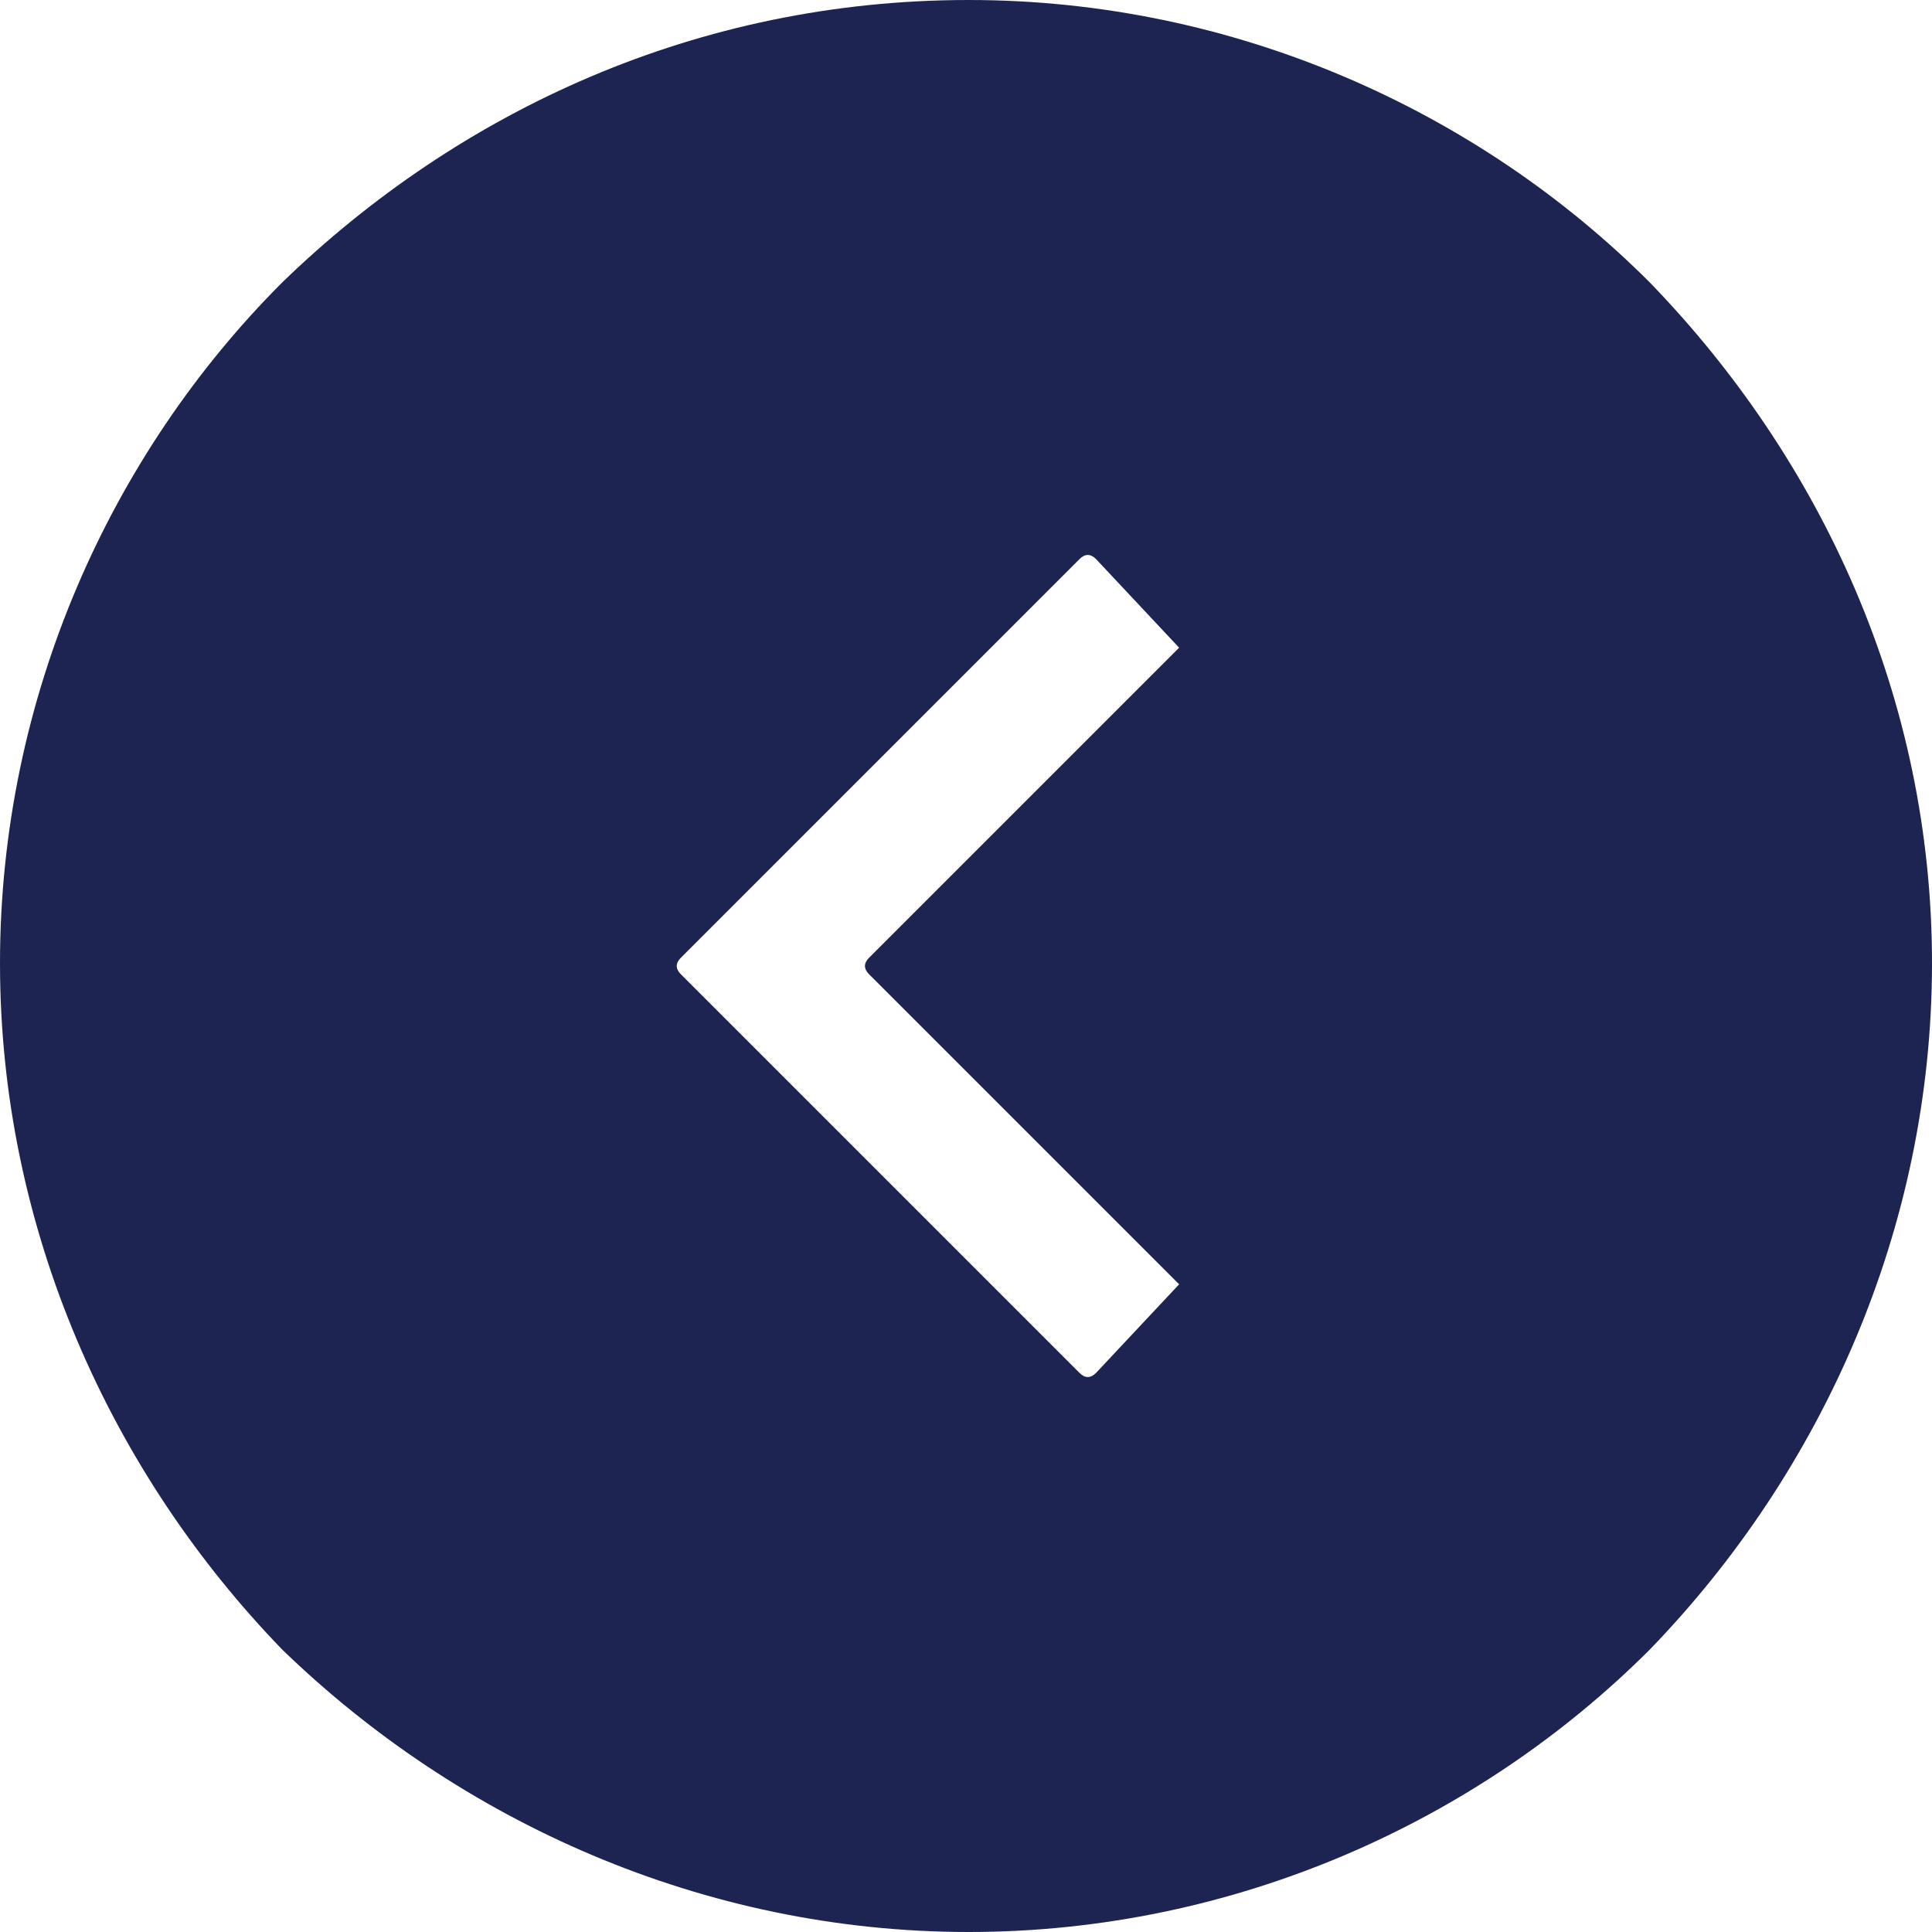 <?xml version="1.0" encoding="utf-8"?>
<!-- Generator: Adobe Illustrator 24.0.1, SVG Export Plug-In . SVG Version: 6.00 Build 0)  -->
<svg version="1.1" id="Ebene_2_1_" xmlns="http://www.w3.org/2000/svg" xmlns:xlink="http://www.w3.org/1999/xlink" x="0px" y="0px"
	 viewBox="0 0 34.9 34.9" style="enable-background:new 0 0 34.9 34.9;" xml:space="preserve">
<style type="text/css">
	.st0{fill-rule:evenodd;clip-rule:evenodd;fill:#1D2451;}
</style>
<g id="_4">
	<path class="st0" d="M17.5,0c4.8,0,9.2,2,12.3,5.1c3.1,3.2,5.1,7.5,5.1,12.3s-2,9.2-5.1,12.4c-3.1,3.1-7.5,5.1-12.3,5.1
		s-9.2-2-12.4-5.1C2,26.6,0,22.2,0,17.4c0-4.8,2-9.2,5.1-12.3C8.3,2,12.6,0,17.5,0L17.5,0z M19.5,10.1c0.1-0.1,0.2-0.1,0.3,0
		l1.5,1.6l-5.6,5.6c-0.1,0.1-0.1,0.2,0,0.3l5.6,5.6l-1.5,1.6c-0.1,0.1-0.2,0.1-0.3,0l-7.2-7.2c-0.1-0.1-0.1-0.2,0-0.3L19.5,10.1
		C19.5,10.1,19.5,10.1,19.5,10.1z"/>
</g>
</svg>
